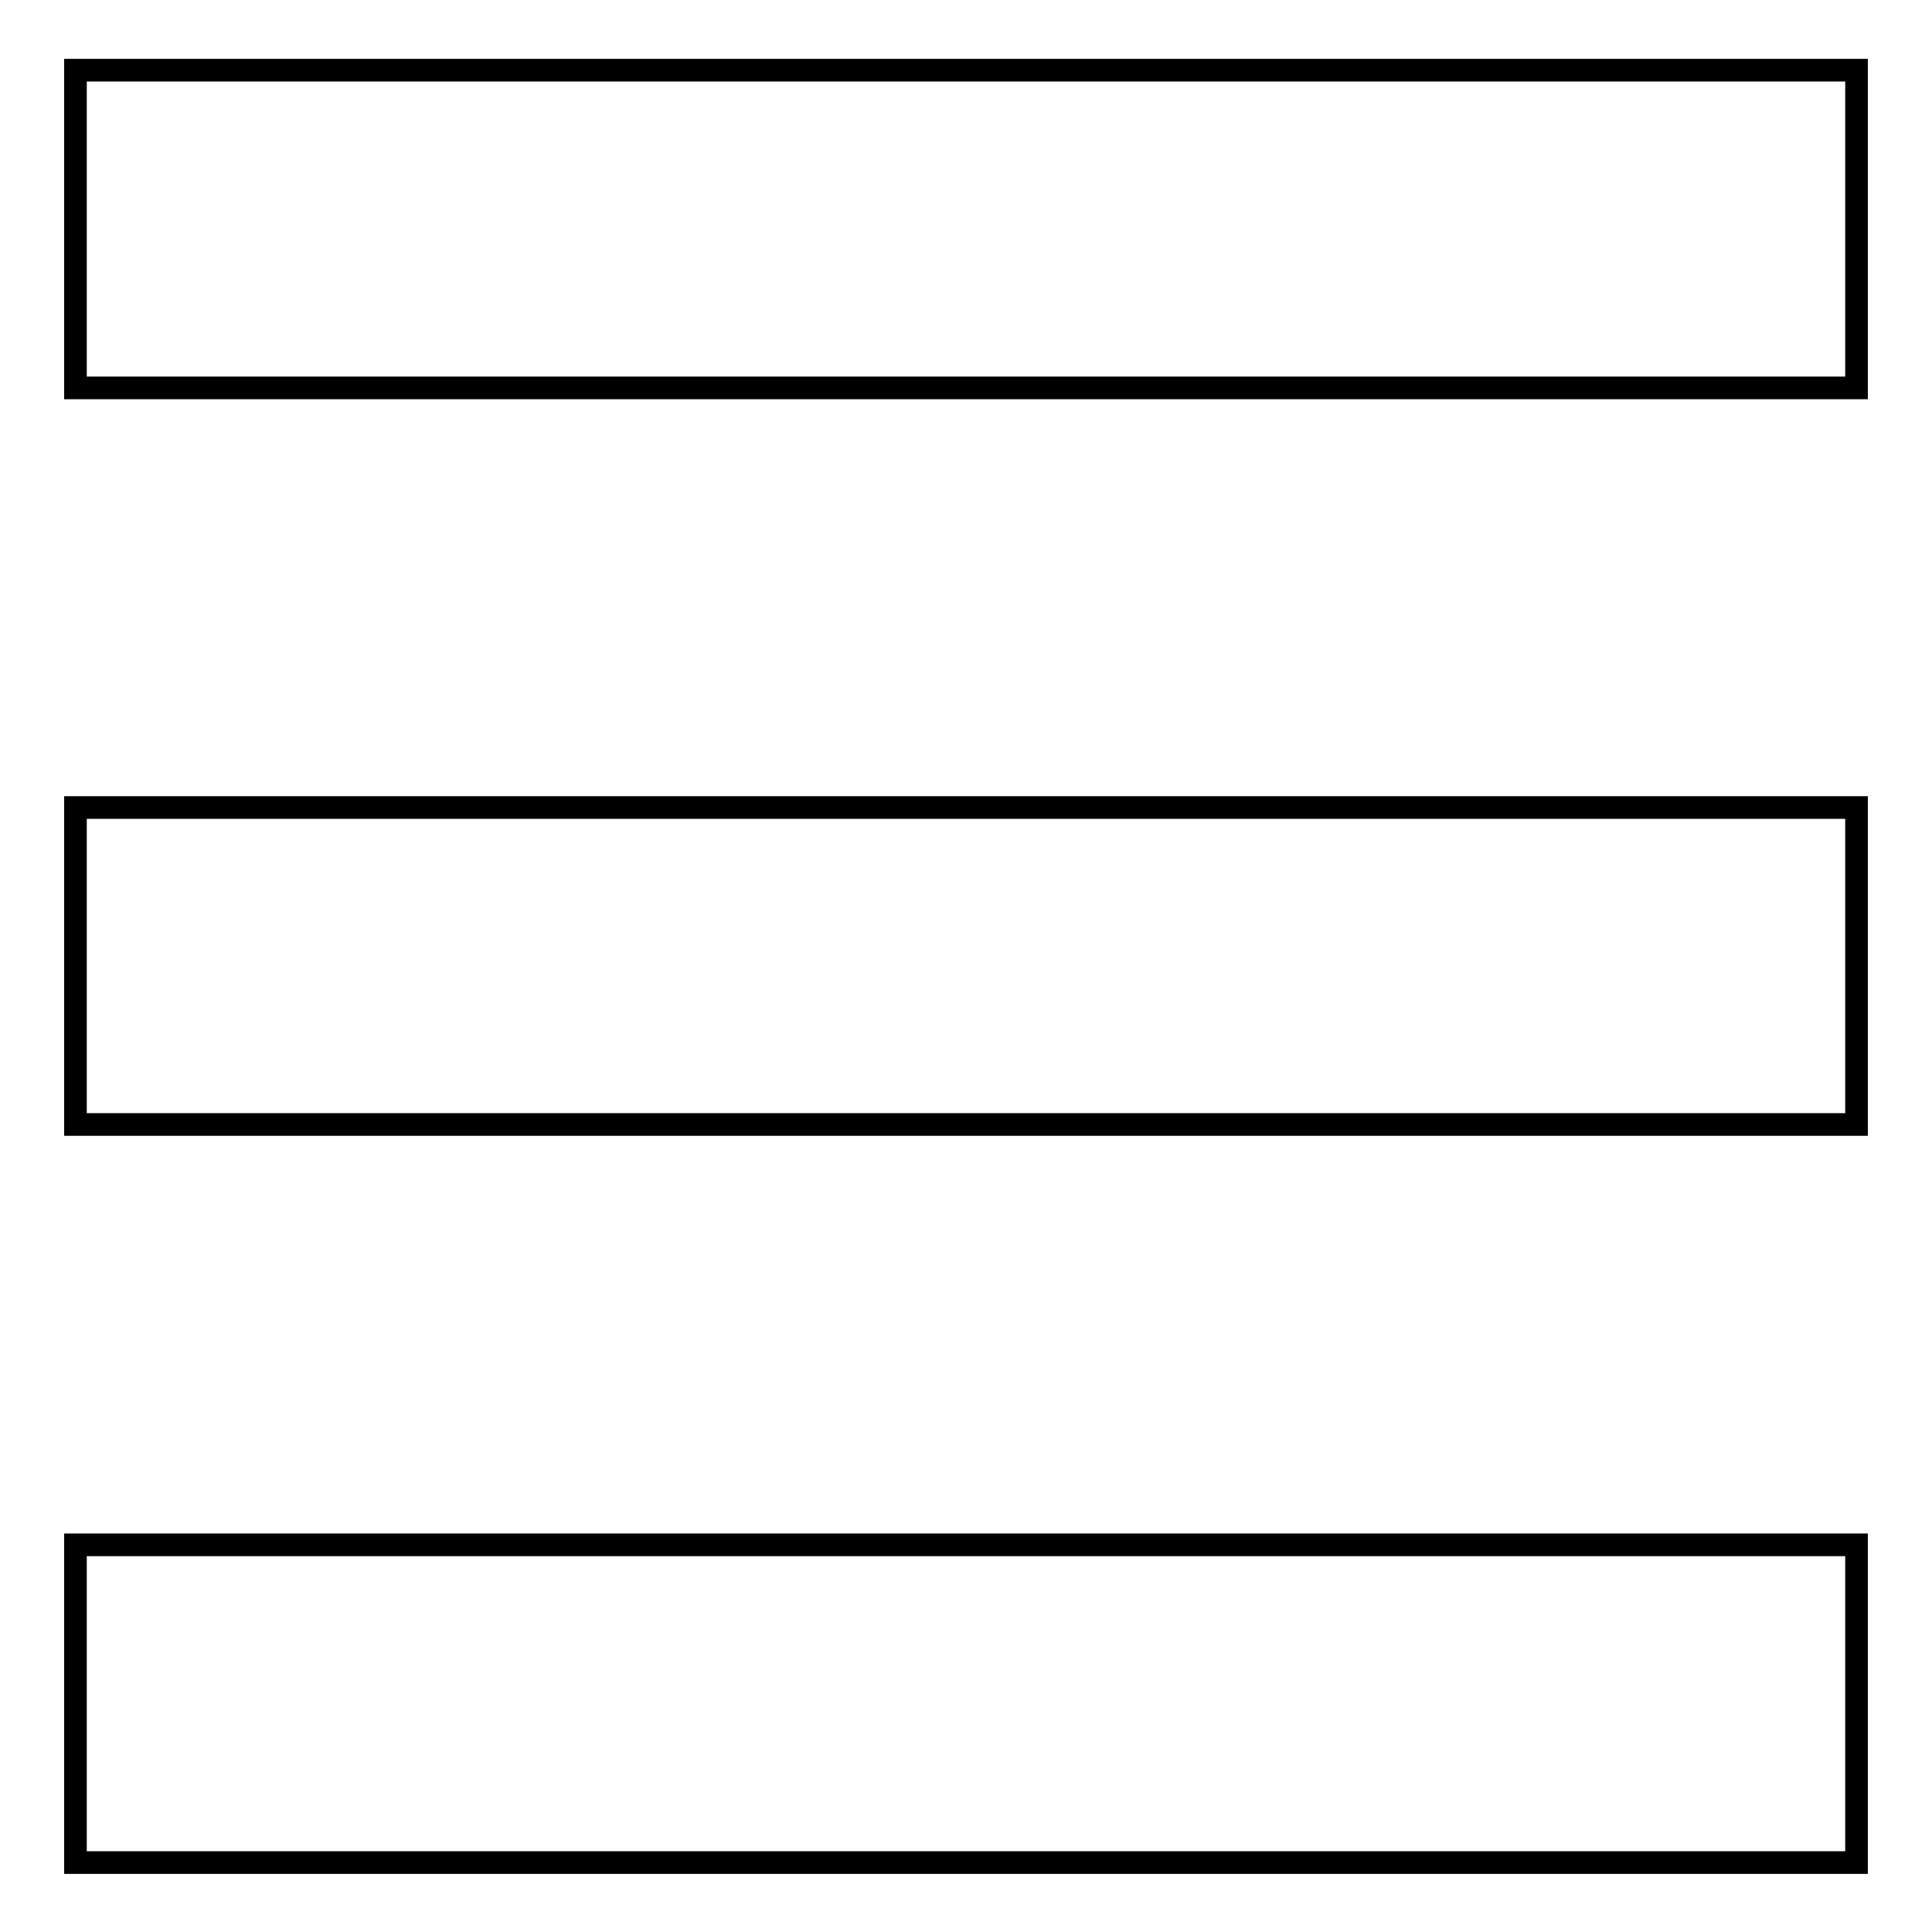 <?xml version="1.0" encoding="utf-8"?>
<!-- Svg Vector Icons : http://www.onlinewebfonts.com/icon -->
<!DOCTYPE svg PUBLIC "-//W3C//DTD SVG 1.1//EN" "http://www.w3.org/Graphics/SVG/1.1/DTD/svg11.dtd">
<svg version="1.1" xmlns="http://www.w3.org/2000/svg" xmlns:xlink="http://www.w3.org/1999/xlink" x="0px" y="0px" viewBox="0 0 256 256" enable-background="new 0 0 256 256" xml:space="preserve">
<g><g><path stroke-width="3" fill-opacity="0" stroke="#000000"  d="M10,9.3h236v42.1H10V9.3L10,9.3z"/><path stroke-width="3" fill-opacity="0" stroke="#000000"  d="M10,107h236v42H10V107L10,107z"/><path stroke-width="3" fill-opacity="0" stroke="#000000"  d="M10,204.7h236v42.1H10V204.7L10,204.7z"/></g></g>
</svg>